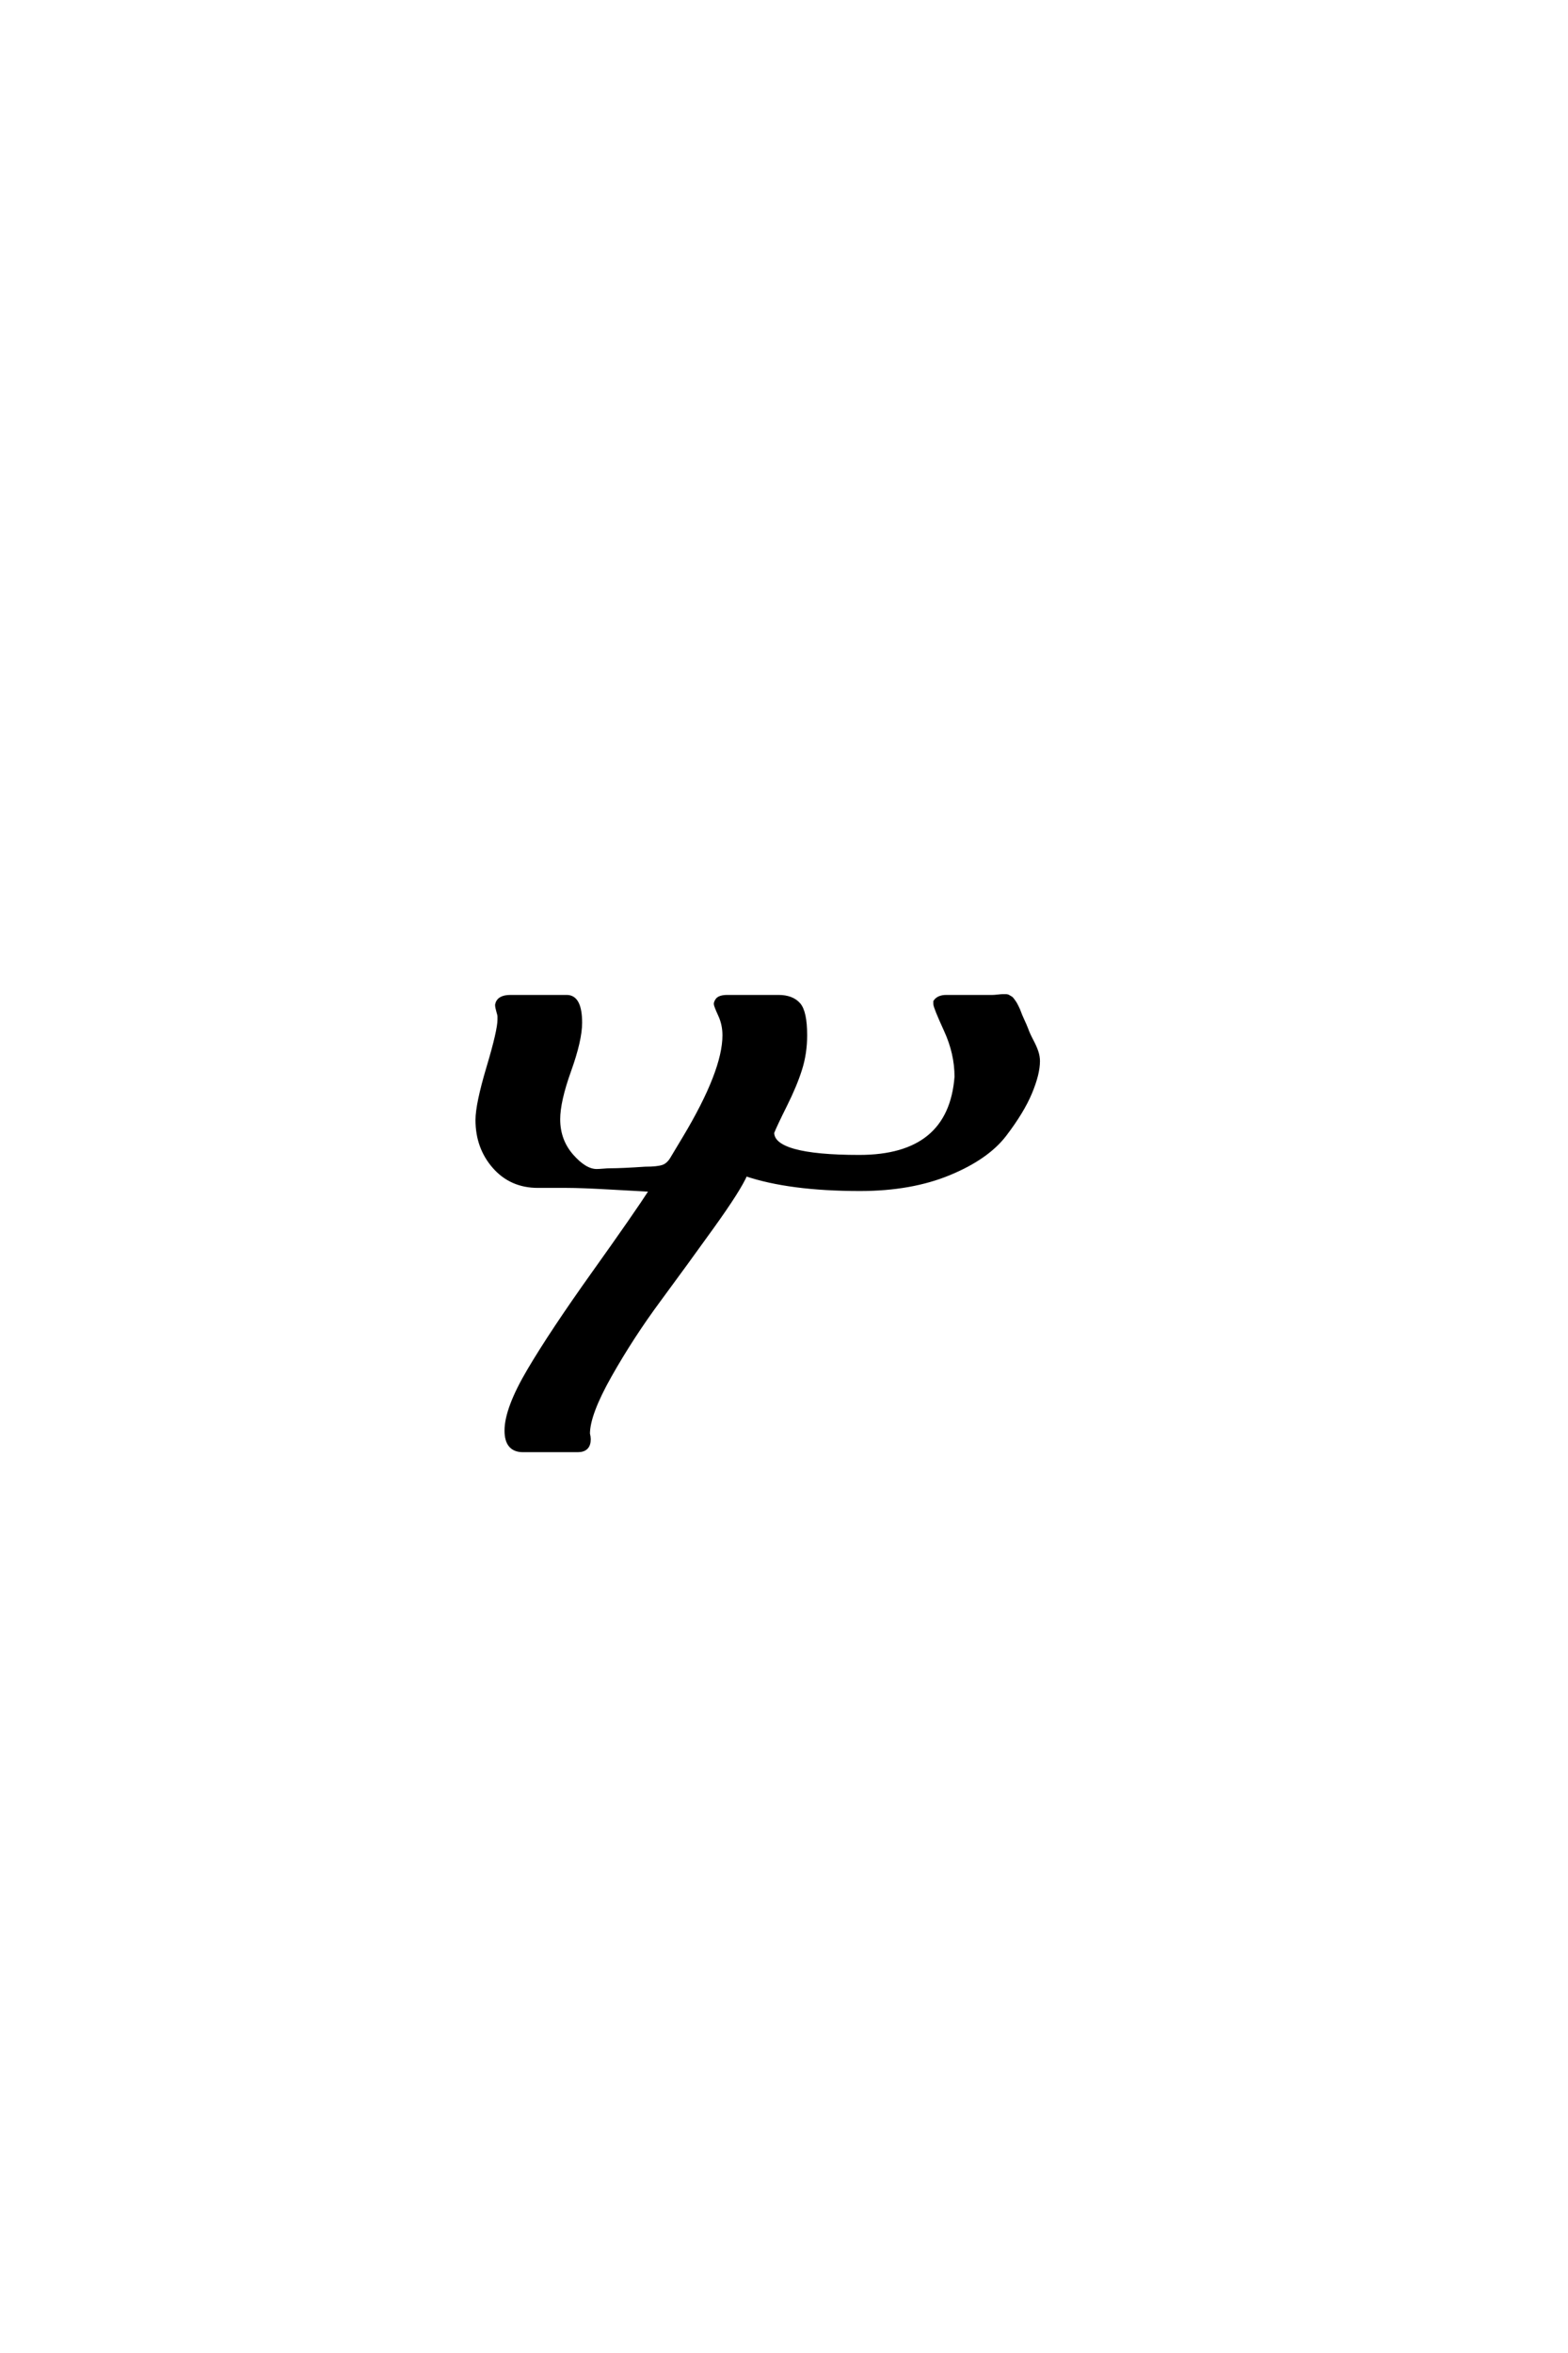 <?xml version='1.0' encoding='UTF-8'?>
<!DOCTYPE svg PUBLIC "-//W3C//DTD SVG 1.0//EN"
    "http://www.w3.org/TR/2001/REC-SVG-20010904/DTD/svg10.dtd">

<svg xmlns='http://www.w3.org/2000/svg' version='1.0'
     width='40.0' height='60.0'>

 <g transform='scale(0.1 -0.1) translate(110.0 -370.0)'>
  <path d='M19.203 5.203
Q19.203 10.797 25 20.594
Q30.797 30.406 41.5 45.406
Q52.203 60.406 56.203 66.594
Q52.594 66.797 45.391 67.188
Q38.203 67.594 34.594 67.594
L27.203 67.594
Q20.406 67.594 16.094 72.5
Q11.797 77.406 11.797 84.406
Q11.797 88.406 14.594 97.797
Q17.406 107.203 17.406 110
Q17.406 110.406 17.406 110.797
Q17.406 111.203 17.094 112.203
Q16.797 113.203 16.797 113.797
Q17.203 115.797 20.203 115.797
L21.203 115.797
L33.406 115.797
L34.594 115.797
Q38 115.797 38 109.203
Q38 104.797 35.203 97
Q32.406 89.203 32.406 84.594
Q32.406 79.203 35.797 75.297
Q39.203 71.406 42.203 71.406
Q42.797 71.406 43.891 71.5
Q45 71.594 45.594 71.594
Q48.594 71.594 54.594 72
Q57.797 72 59.188 72.5
Q60.594 73 61.594 74.797
L64.594 79.797
Q74.797 96.797 74.797 106
Q74.797 108.797 73.688 111.188
Q72.594 113.594 72.594 114
Q72.594 114.406 73 115
Q73.594 115.797 75.594 115.797
L77.594 115.797
L87.203 115.797
L88.594 115.797
Q92 115.797 93.703 113.891
Q95.406 112 95.406 106
Q95.406 101.406 94.094 97.297
Q92.797 93.203 90.297 88.203
Q87.797 83.203 87 81.203
Q87 75 109.203 75
Q132.406 75 134 95.406
Q134 101.406 131.297 107.297
Q128.594 113.203 128.594 114
Q128.594 114.203 128.594 114.594
Q129.406 115.797 131.406 115.797
L133 115.797
L143.203 115.797
Q143.594 115.797 144.5 115.891
Q145.406 116 145.797 116
Q146.203 116 146.594 116
Q147 116 147.297 115.797
Q147.594 115.594 147.797 115.5
Q148 115.406 148.297 115
Q148.594 114.594 148.797 114.297
Q149 114 149.391 113.203
Q149.797 112.406 150 111.797
Q150.203 111.203 150.797 109.891
Q151.406 108.594 151.797 107.594
Q152.203 106.406 153.094 104.703
Q154 103 154.391 101.797
Q154.797 100.594 154.797 99.406
Q154.797 96.203 152.797 91.391
Q150.797 86.594 146.297 80.688
Q141.797 74.797 132.094 70.797
Q122.406 66.797 109.406 66.797
Q91.406 66.797 80.203 70.594
Q78.594 66.797 71.688 57.188
Q64.797 47.594 58 38.391
Q51.203 29.203 45.594 19.297
Q40 9.406 40 4.406
Q40.203 3.594 40.203 3
Q40.203 0.203 37.406 0.203
L35.594 0.203
L24.594 0.203
L23.406 0.203
Q19.203 0.203 19.203 5.203
'
        style='fill: #000000; stroke: #000000'/>

 </g>
</svg>
